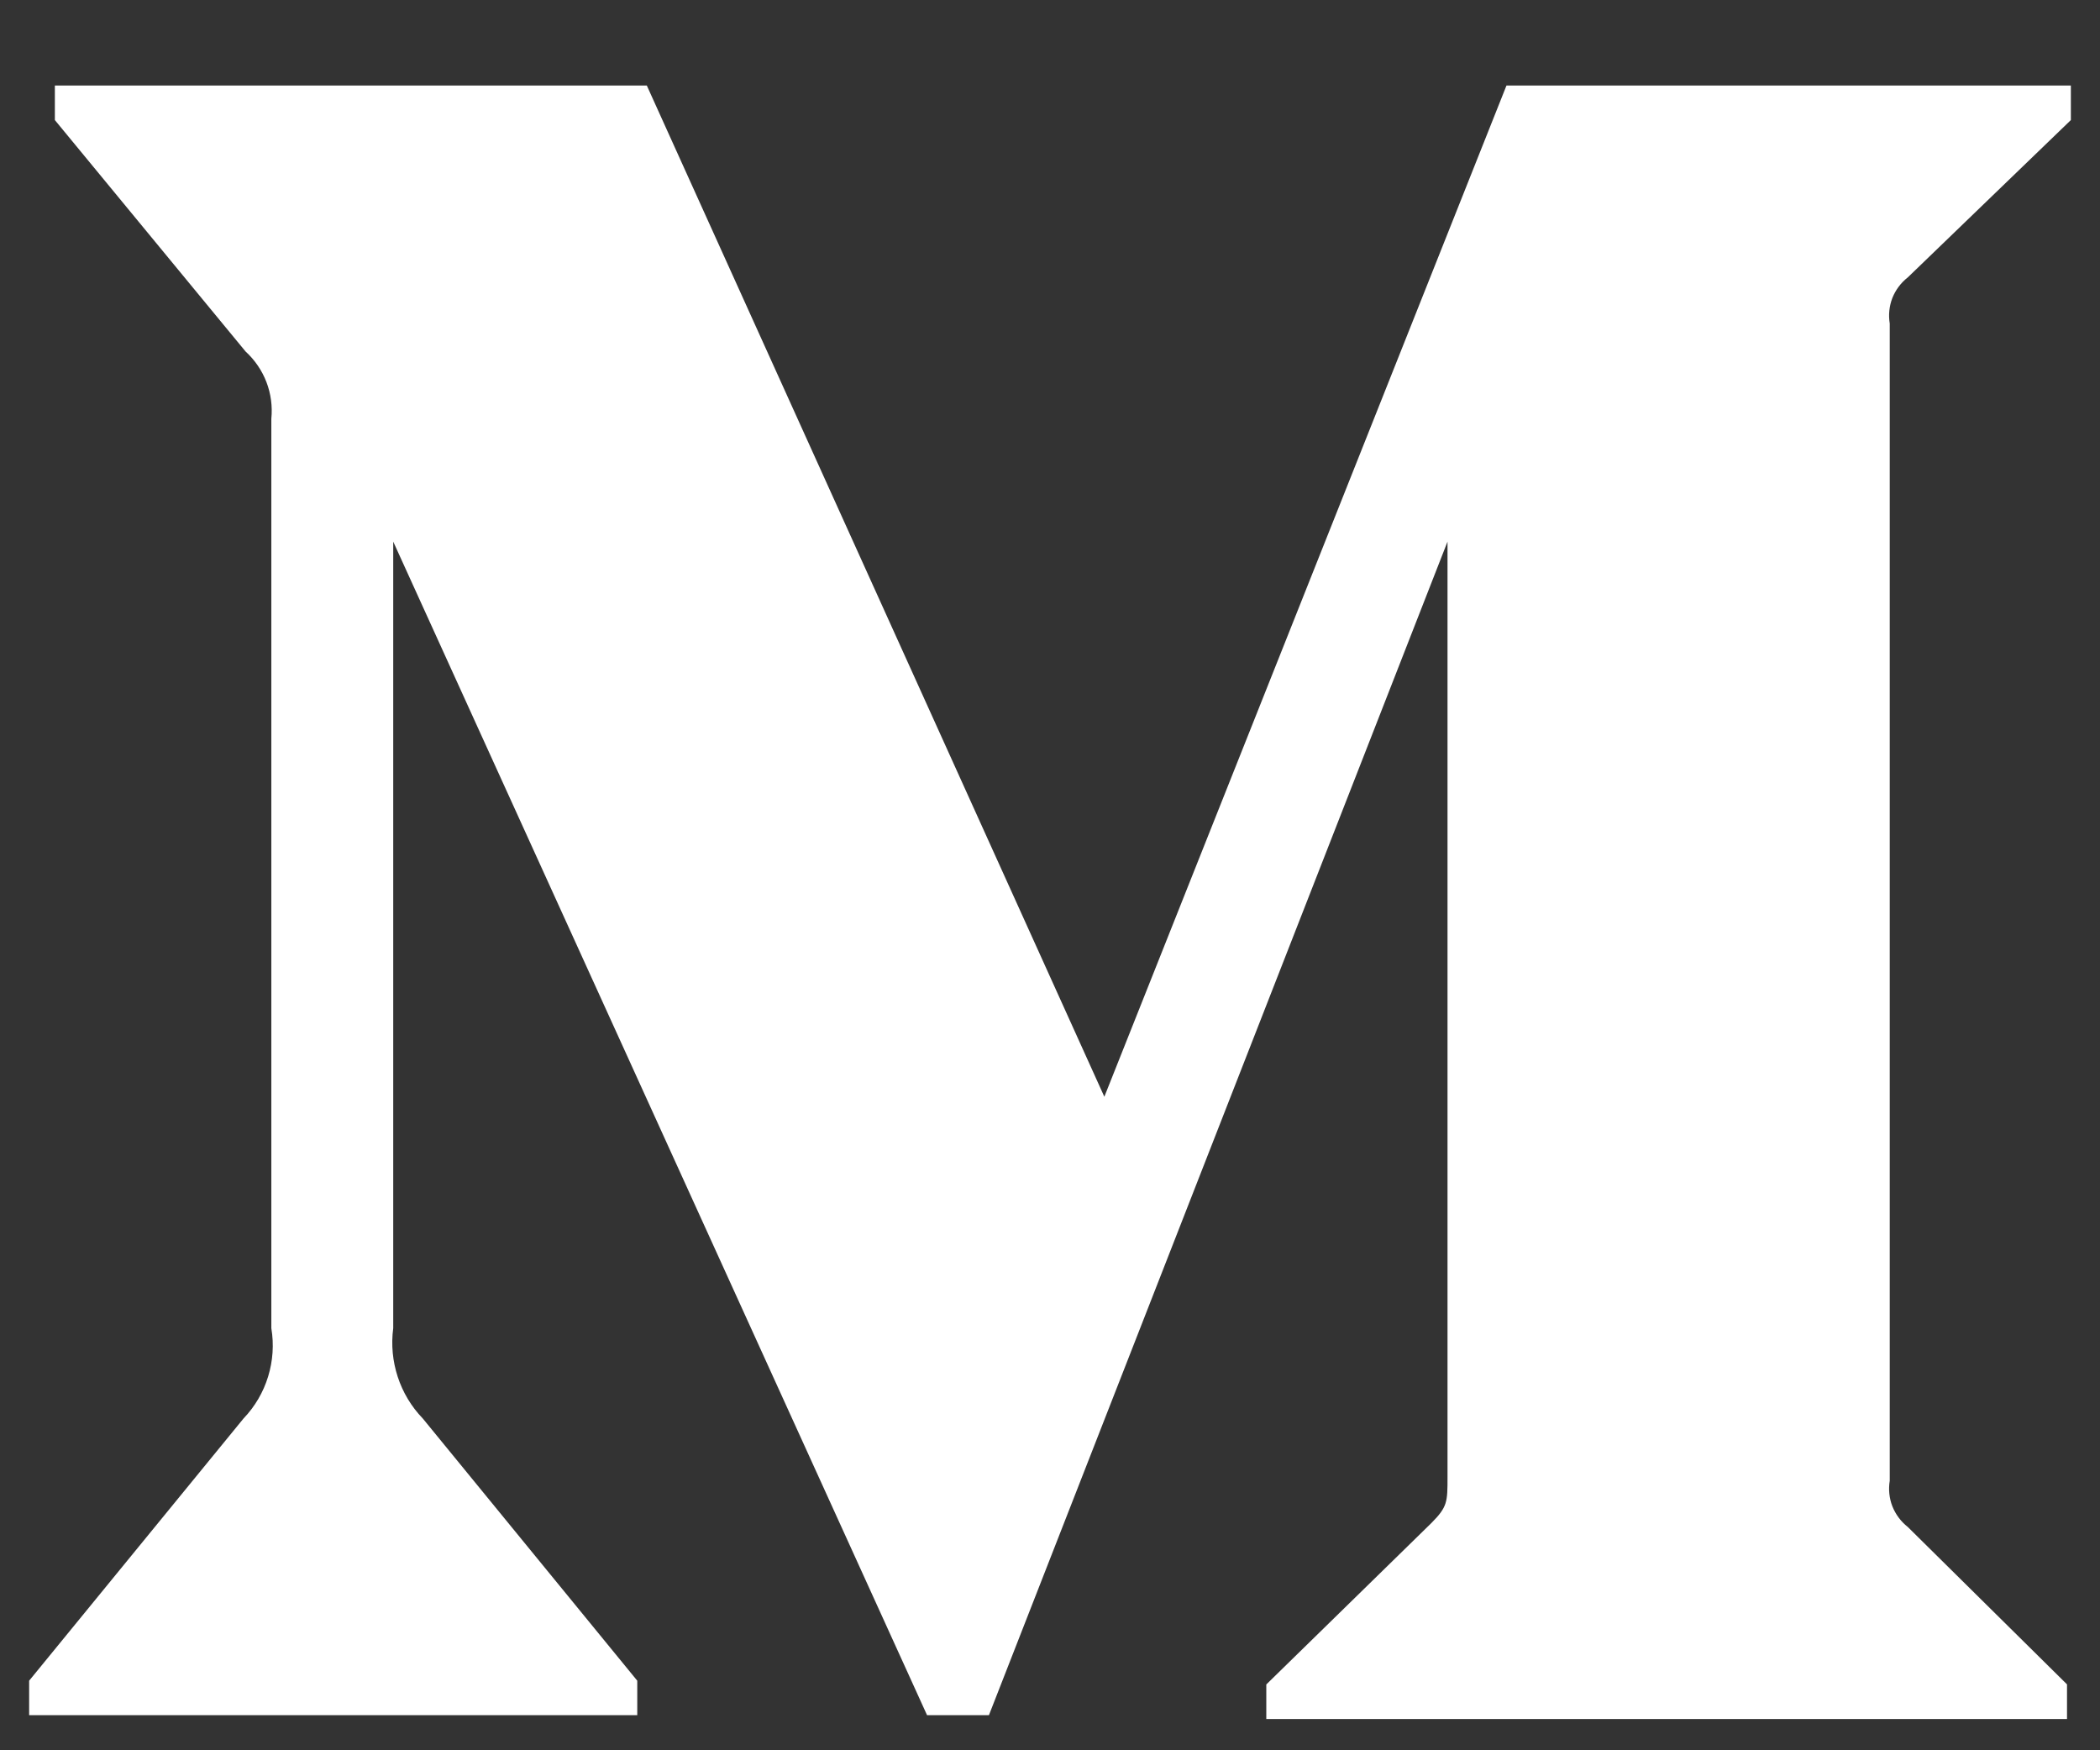 <svg width="24" height="20" viewBox="0 0 24 20" fill="none" xmlns="http://www.w3.org/2000/svg">
<rect x="0" y="0" width="24" height="20" fill="#333333" stroke="none"/>
<path d="M3.101 4.785C3.115 4.643 3.096 4.499 3.045 4.366C2.994 4.233 2.912 4.113 2.807 4.017L0.627 1.372V0.977H7.392L12.621 12.532L17.217 0.977H23.667V1.372L21.803 3.17C21.725 3.231 21.664 3.312 21.627 3.405C21.591 3.498 21.581 3.599 21.597 3.697V16.92C21.581 17.019 21.591 17.12 21.627 17.212C21.664 17.305 21.725 17.387 21.803 17.448L23.623 19.247V19.643H14.472V19.248L16.358 17.404C16.543 17.218 16.543 17.163 16.543 16.878V6.189L11.302 19.599H10.595L4.494 6.189V15.177C4.444 15.554 4.568 15.936 4.832 16.209L7.283 19.205V19.599H0.333V19.205L2.783 16.209C2.913 16.073 3.009 15.91 3.064 15.73C3.119 15.551 3.132 15.362 3.101 15.177V4.785Z" fill="white"/>
</svg>
